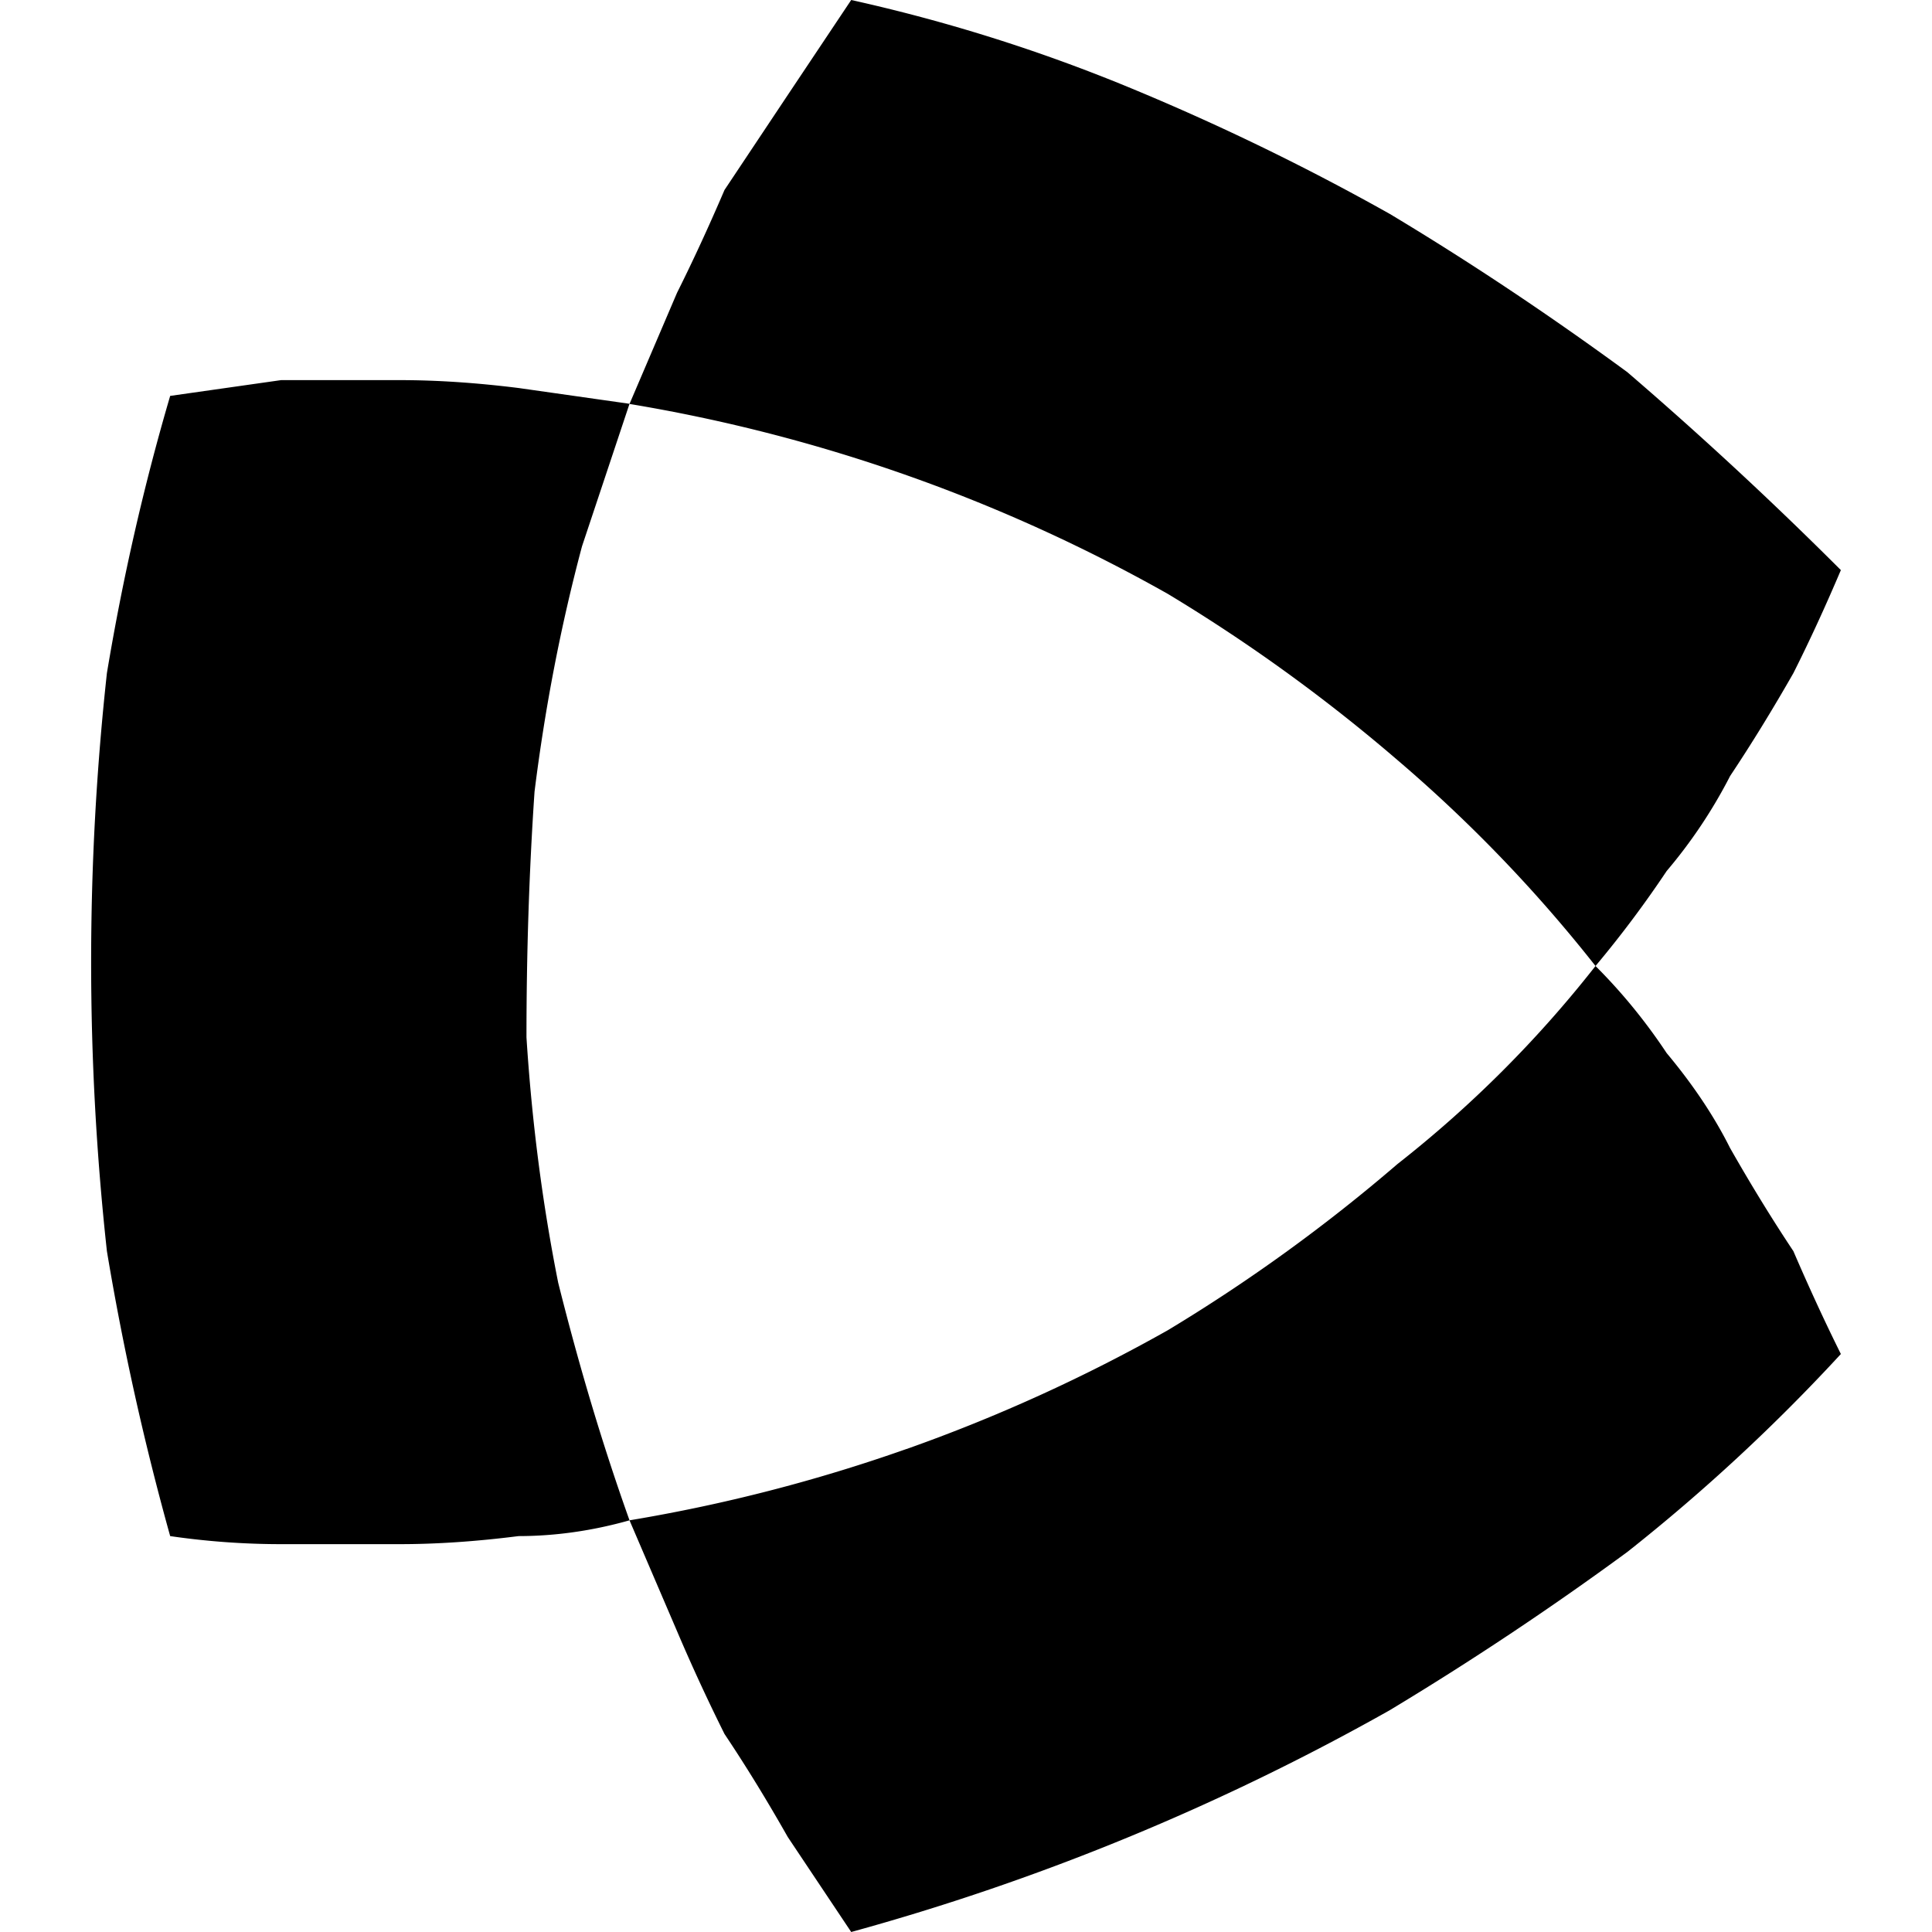 <svg xmlns="http://www.w3.org/2000/svg" viewBox="0 0 24 24"><path d="M11.262 18a20.6 20.6 0 0 0 3.246-1.476 21 21 0 0 0 2.852-2.064A14.5 14.5 0 0 0 19.82 12q.492.491.884 1.082.493.59.788 1.18.393.69.786 1.28.296.687.59 1.278a23 23 0 0 1-2.654 2.46 39 39 0 0 1-2.952 1.966A29.6 29.6 0 0 1 10.574 24l-.788-1.18q-.391-.69-.786-1.28-.314-.63-.59-1.278l-.59-1.376A20.4 20.4 0 0 0 11.26 18zm2.754-16.918a30 30 0 0 1 3.246 1.574q1.476.885 2.952 1.966a48 48 0 0 1 2.654 2.46q-.293.69-.59 1.28-.392.687-.786 1.278a6.2 6.2 0 0 1-.788 1.18q-.41.614-.884 1.18a18 18 0 0 0-2.46-2.558 21 21 0 0 0-2.852-2.064 20.4 20.4 0 0 0-6.688-2.36l.59-1.38q.295-.59.59-1.278l.786-1.18.788-1.18q1.77.393 3.442 1.082m-7.574 18q-.787.1-1.474.1H3.492q-.69 0-1.378-.1a34 34 0 0 1-.786-3.54 33 33 0 0 1 0-7.18q.295-1.772.786-3.444l1.378-.196h1.476q.689 0 1.474.098l1.378.196-.59 1.77q-.394 1.476-.59 3.05-.1 1.476-.1 3.05.1 1.572.394 3.048.394 1.575.886 2.952-.69.195-1.378.196"/></svg>
